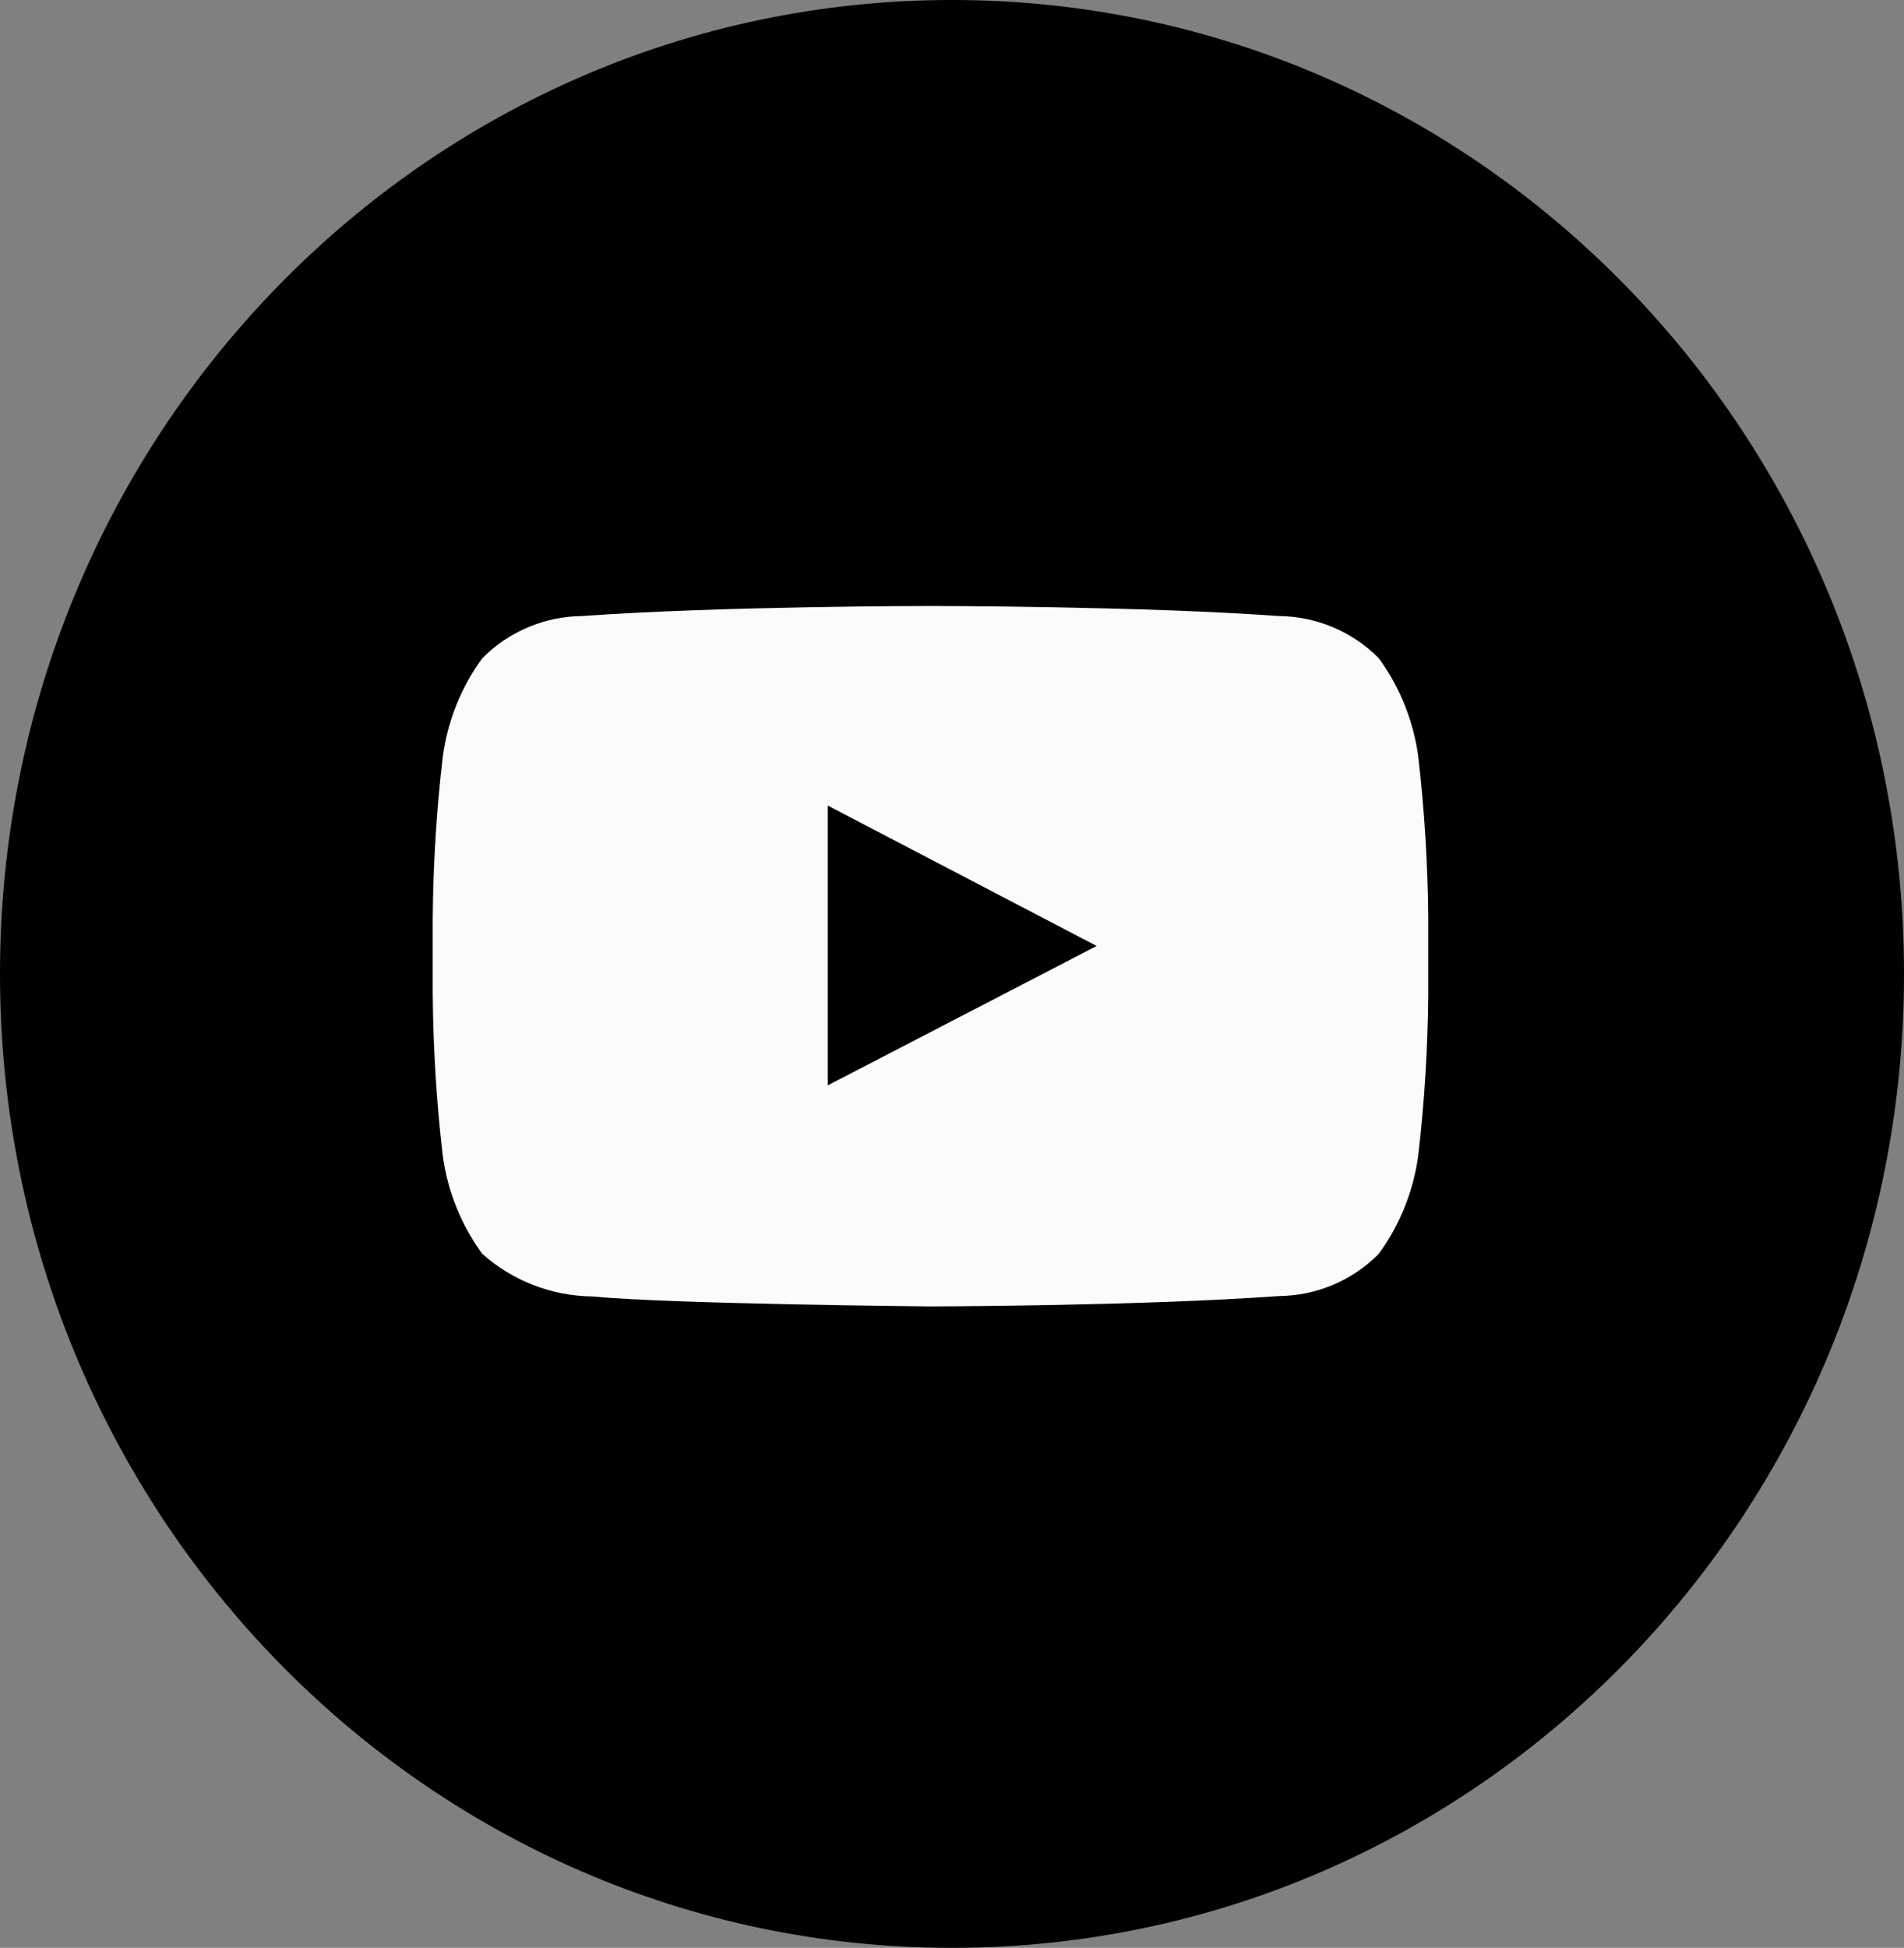 <svg width="44" height="45" viewBox="0 0 44 45" fill="none" xmlns="http://www.w3.org/2000/svg">
<rect x="0" y="0" width="44" height="45" fill="#808080" stroke="none"/>
<path d="M22 45C34.15 45 44 34.926 44 22.5C44 10.074 34.15 0 22 0C9.85 0 0 10.074 0 22.5C0 34.926 9.85 45 22 45Z" fill="black"/>
<path d="M22 44.25C33.736 44.25 43.25 34.512 43.25 22.5C43.25 10.488 33.736 0.75 22 0.75C10.264 0.75 0.75 10.488 0.75 22.5C0.75 34.512 10.264 44.25 22 44.25Z" fill="black"/>
<path fill-rule="evenodd" clip-rule="evenodd" d="M19.128 25.075V18.61L25.343 21.854L19.128 25.075ZM32.777 17.491C32.668 16.665 32.354 15.879 31.862 15.206C31.252 14.591 30.424 14.241 29.557 14.232C26.338 14 21.508 14 21.508 14H21.5C21.5 14 16.671 14 13.451 14.232C12.584 14.241 11.756 14.591 11.146 15.206C10.654 15.879 10.34 16.665 10.231 17.491C10.087 18.727 10.01 19.97 10 21.215V22.96C10.01 24.205 10.087 25.448 10.23 26.684C10.339 27.51 10.654 28.295 11.145 28.967C11.845 29.589 12.745 29.938 13.681 29.951C15.522 30.127 21.503 30.181 21.503 30.181C21.503 30.181 26.338 30.174 29.556 29.942C30.423 29.934 31.251 29.584 31.861 28.968C32.352 28.296 32.667 27.511 32.776 26.685C32.919 25.449 32.996 24.206 33.006 22.961V21.215C32.996 19.97 32.919 18.727 32.776 17.491H32.777Z" fill="#FBFBFB"/>
</svg>

